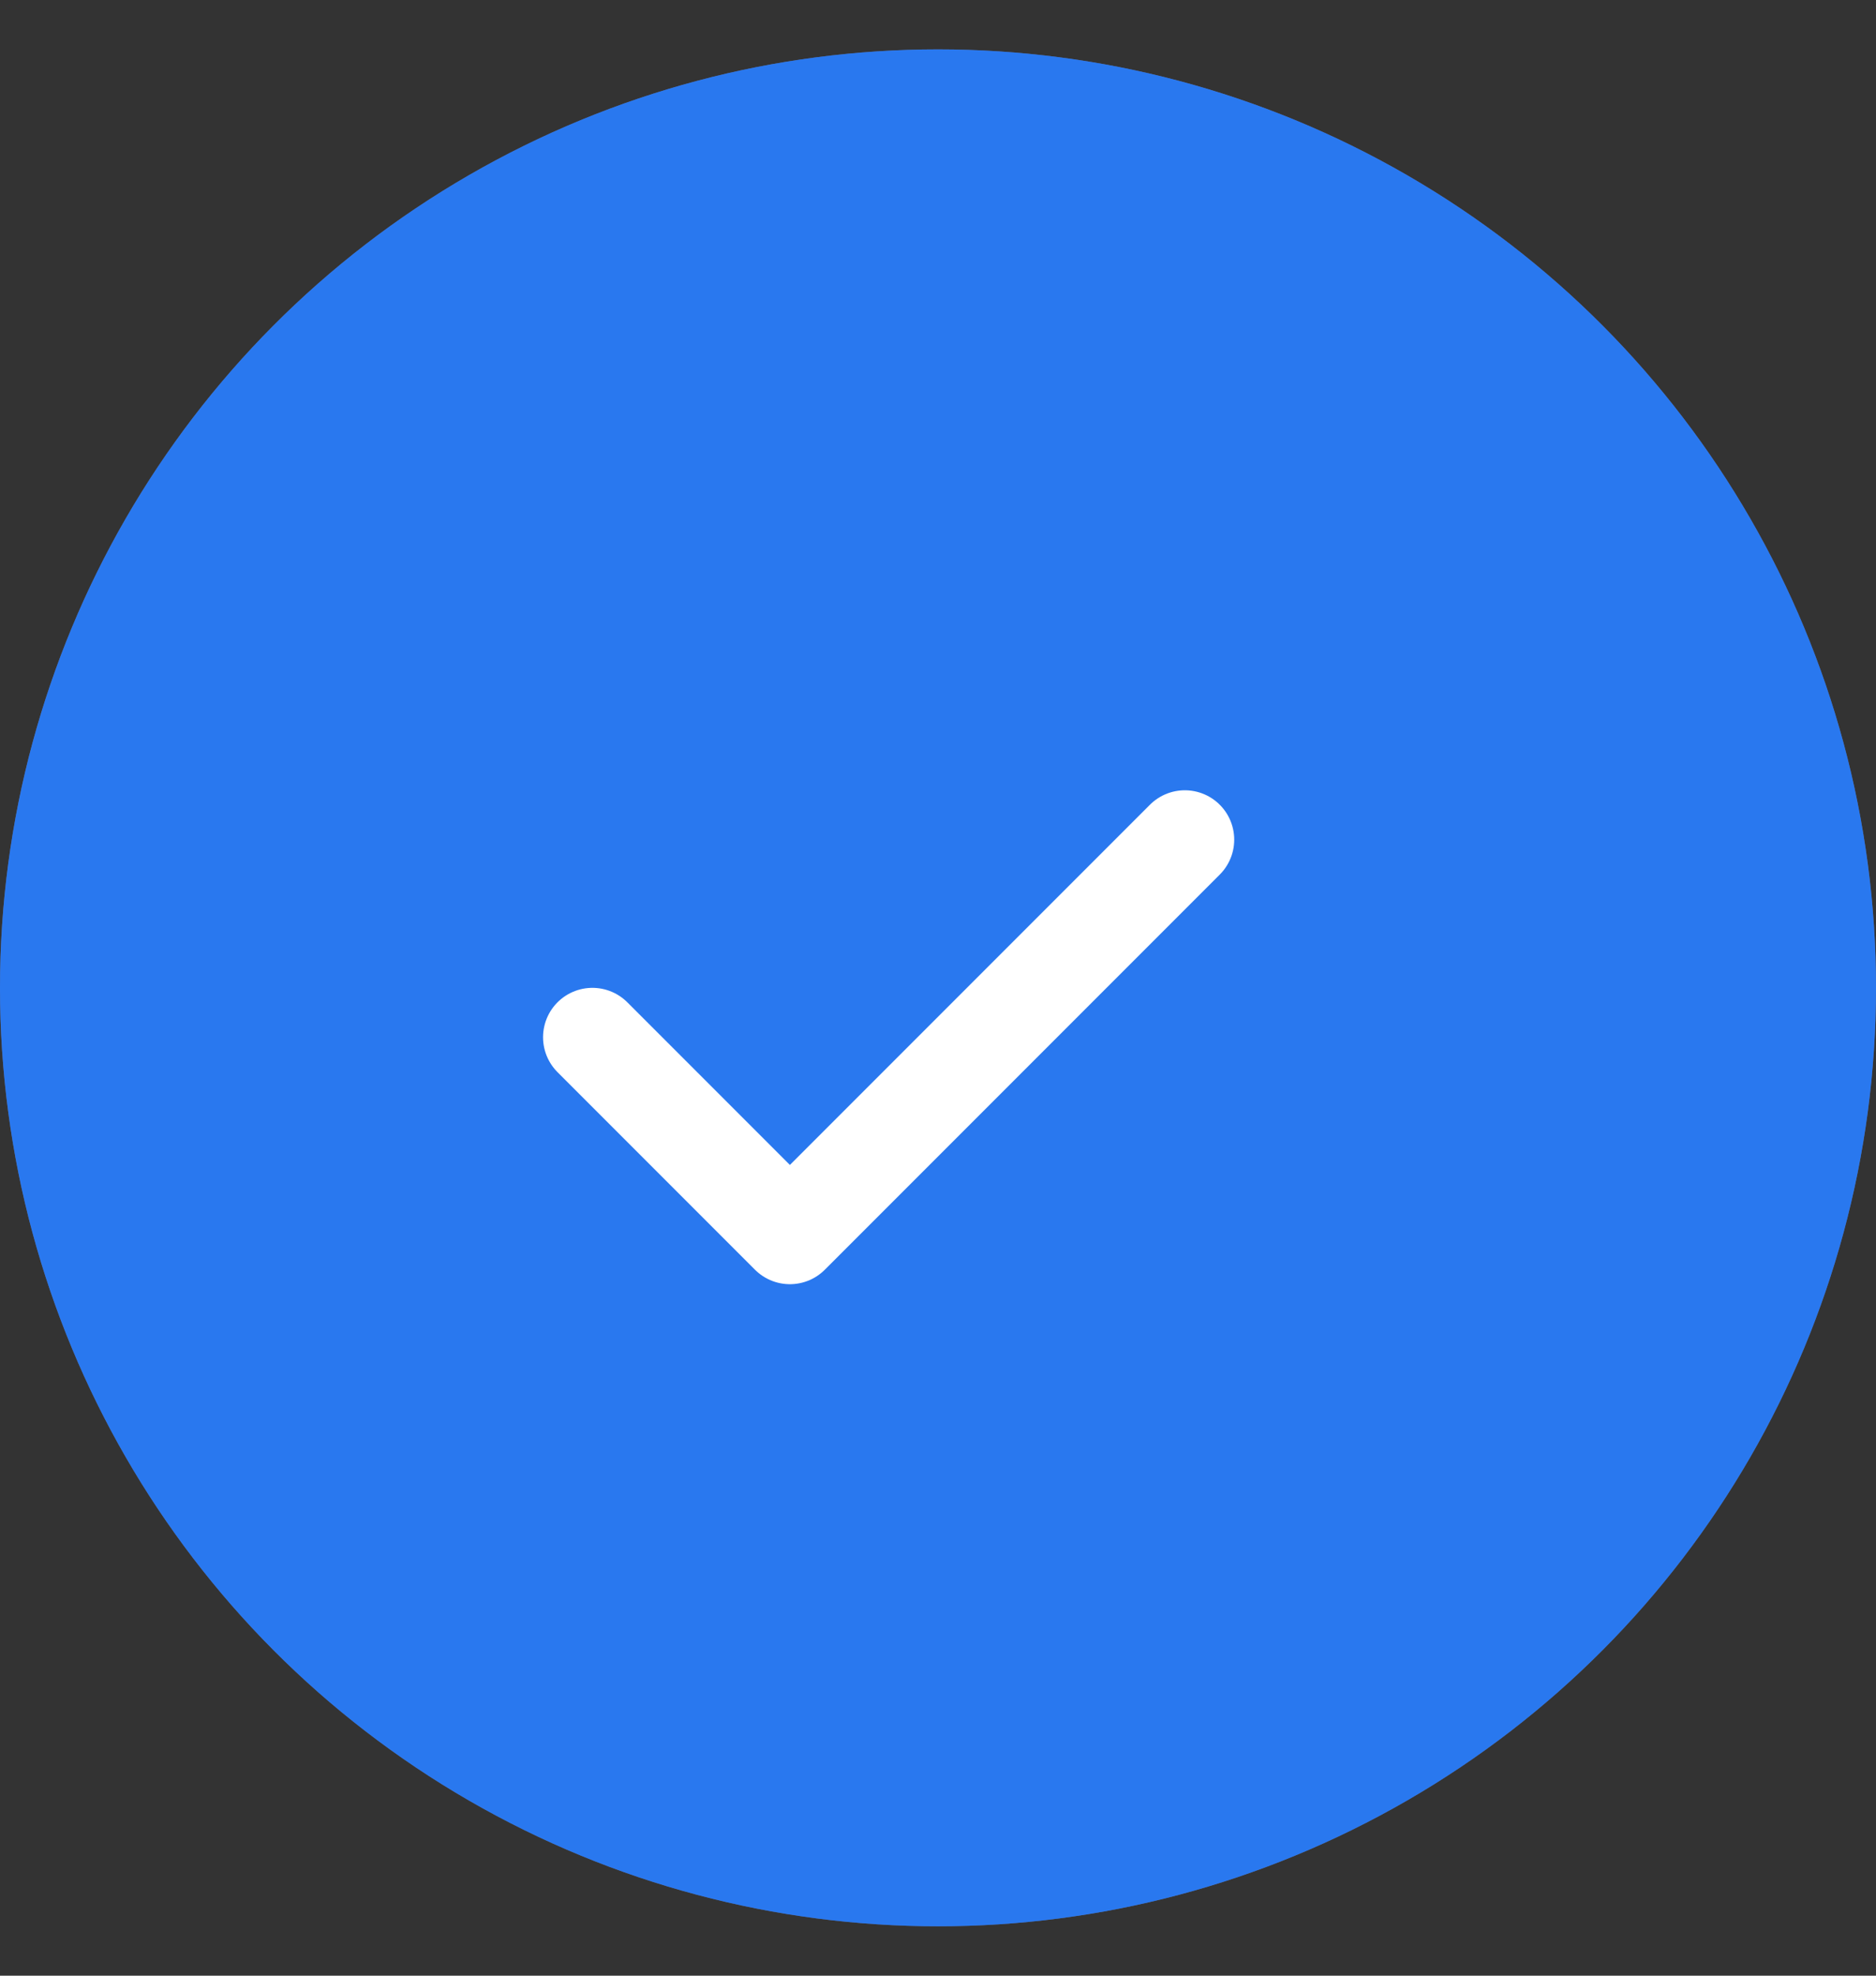 <svg width="19" height="20" viewBox="0 0 19 20" fill="none" xmlns="http://www.w3.org/2000/svg">
<rect x="0" y="0" width="19" height="20" fill="#333333" stroke="none"/>
<circle cx="9.5" cy="10" r="9.5" fill="#616684"/>
<circle cx="9.5" cy="10" r="9.5" fill="#2978EF"/>
<path d="M12 8.5L8 12.5L6 10.5" stroke="white" stroke-linecap="round" stroke-linejoin="round"/>
</svg>
